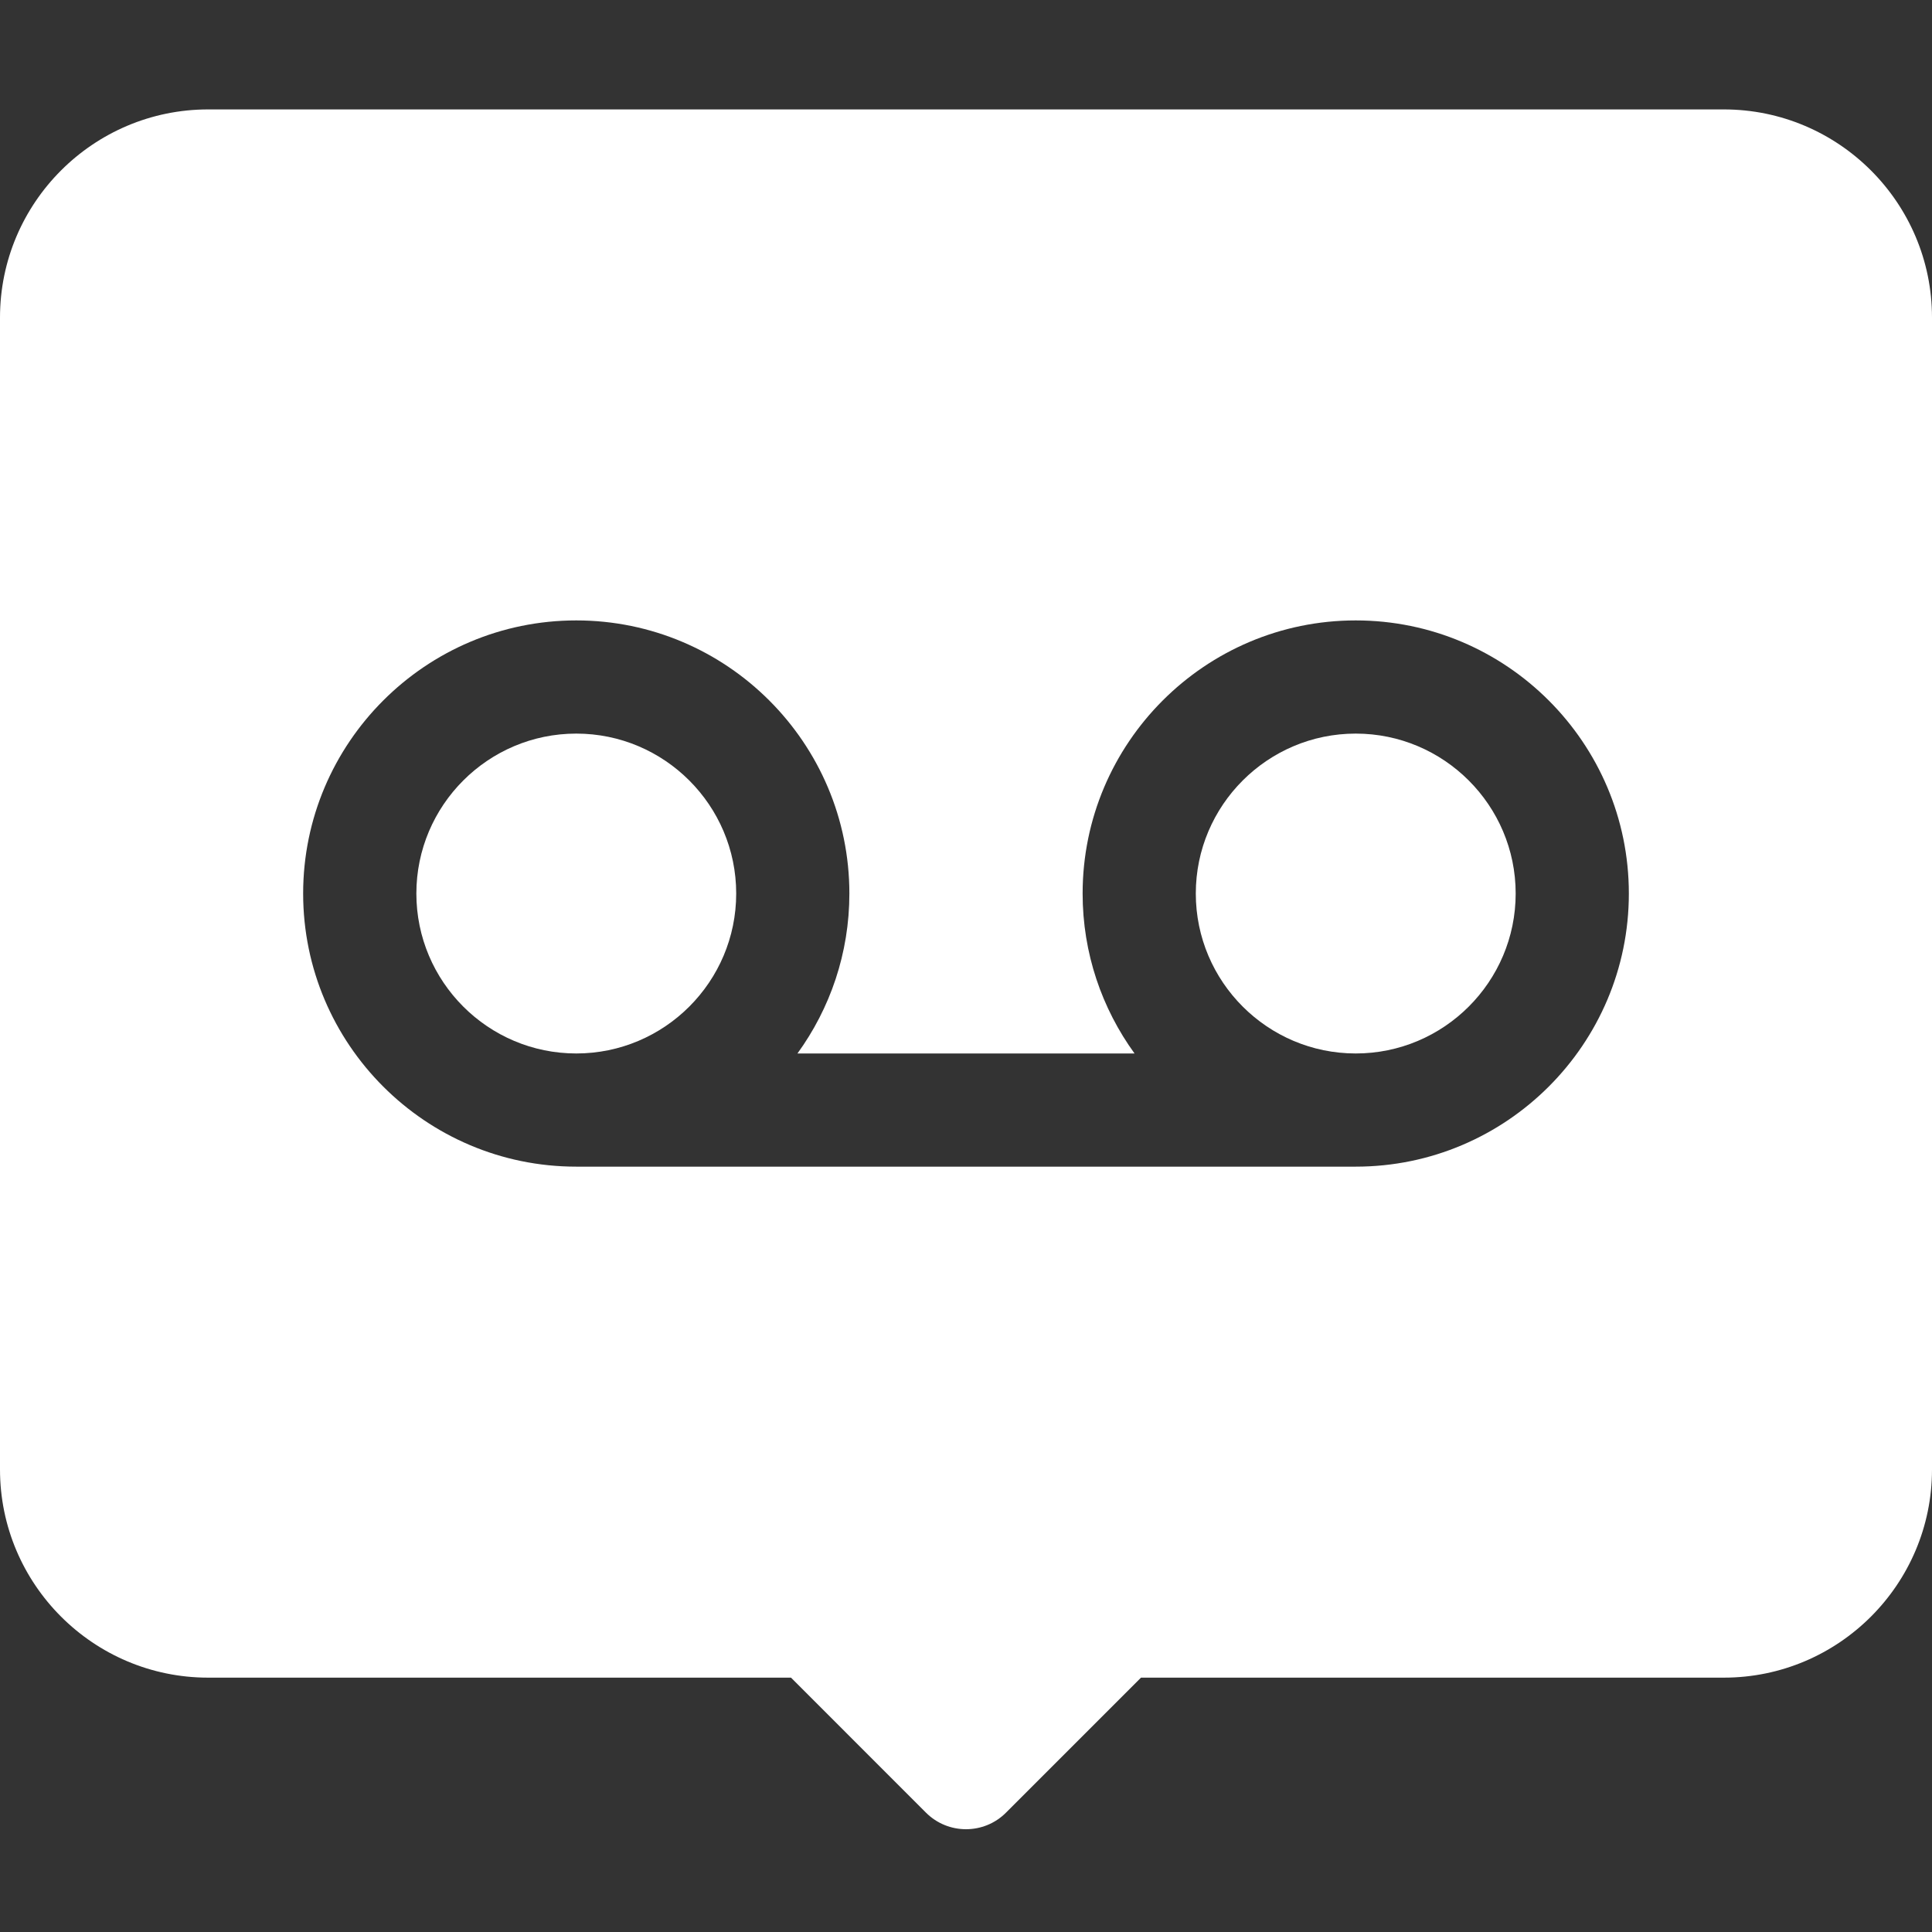 <svg width="55" height="55" viewBox="0 0 55 55" fill="none" xmlns="http://www.w3.org/2000/svg">
<rect x="0" y="0" width="55" height="55" fill="#333333" stroke="none"/>
<path d="M38.595 20.884C36.085 20.884 34.042 22.927 34.042 25.437C34.042 27.948 36.085 29.99 38.595 29.99C41.105 29.99 43.148 27.948 43.148 25.437C43.148 22.927 41.105 20.884 38.595 20.884Z" fill="white"/>
<path d="M16.405 20.884C13.895 20.884 11.853 22.927 11.853 25.437C11.853 27.948 13.895 29.99 16.405 29.99C18.916 29.99 20.958 27.948 20.958 25.437C20.958 22.927 18.916 20.884 16.405 20.884Z" fill="white"/>
<path d="M49.074 3.115H5.926C2.658 3.115 3.05176e-05 5.773 3.05176e-05 9.041V41.833C3.05176e-05 45.101 2.658 47.759 5.926 47.759H22.518L26.36 51.602C26.675 51.917 27.088 52.074 27.5 52.074C27.912 52.074 28.325 51.917 28.639 51.602L32.482 47.759H49.074C52.342 47.759 55 45.101 55 41.833V9.041C55 5.773 52.342 3.115 49.074 3.115ZM38.595 33.212H16.405C12.118 33.212 8.63 29.725 8.63 25.437C8.63 21.15 12.118 17.662 16.405 17.662C20.692 17.662 24.18 21.15 24.18 25.437C24.18 27.137 23.631 28.709 22.702 29.99H32.298C31.369 28.709 30.82 27.137 30.82 25.437C30.82 21.15 34.308 17.662 38.595 17.662C42.883 17.662 46.37 21.15 46.37 25.437C46.37 29.725 42.883 33.212 38.595 33.212Z" fill="white"/>
</svg>
